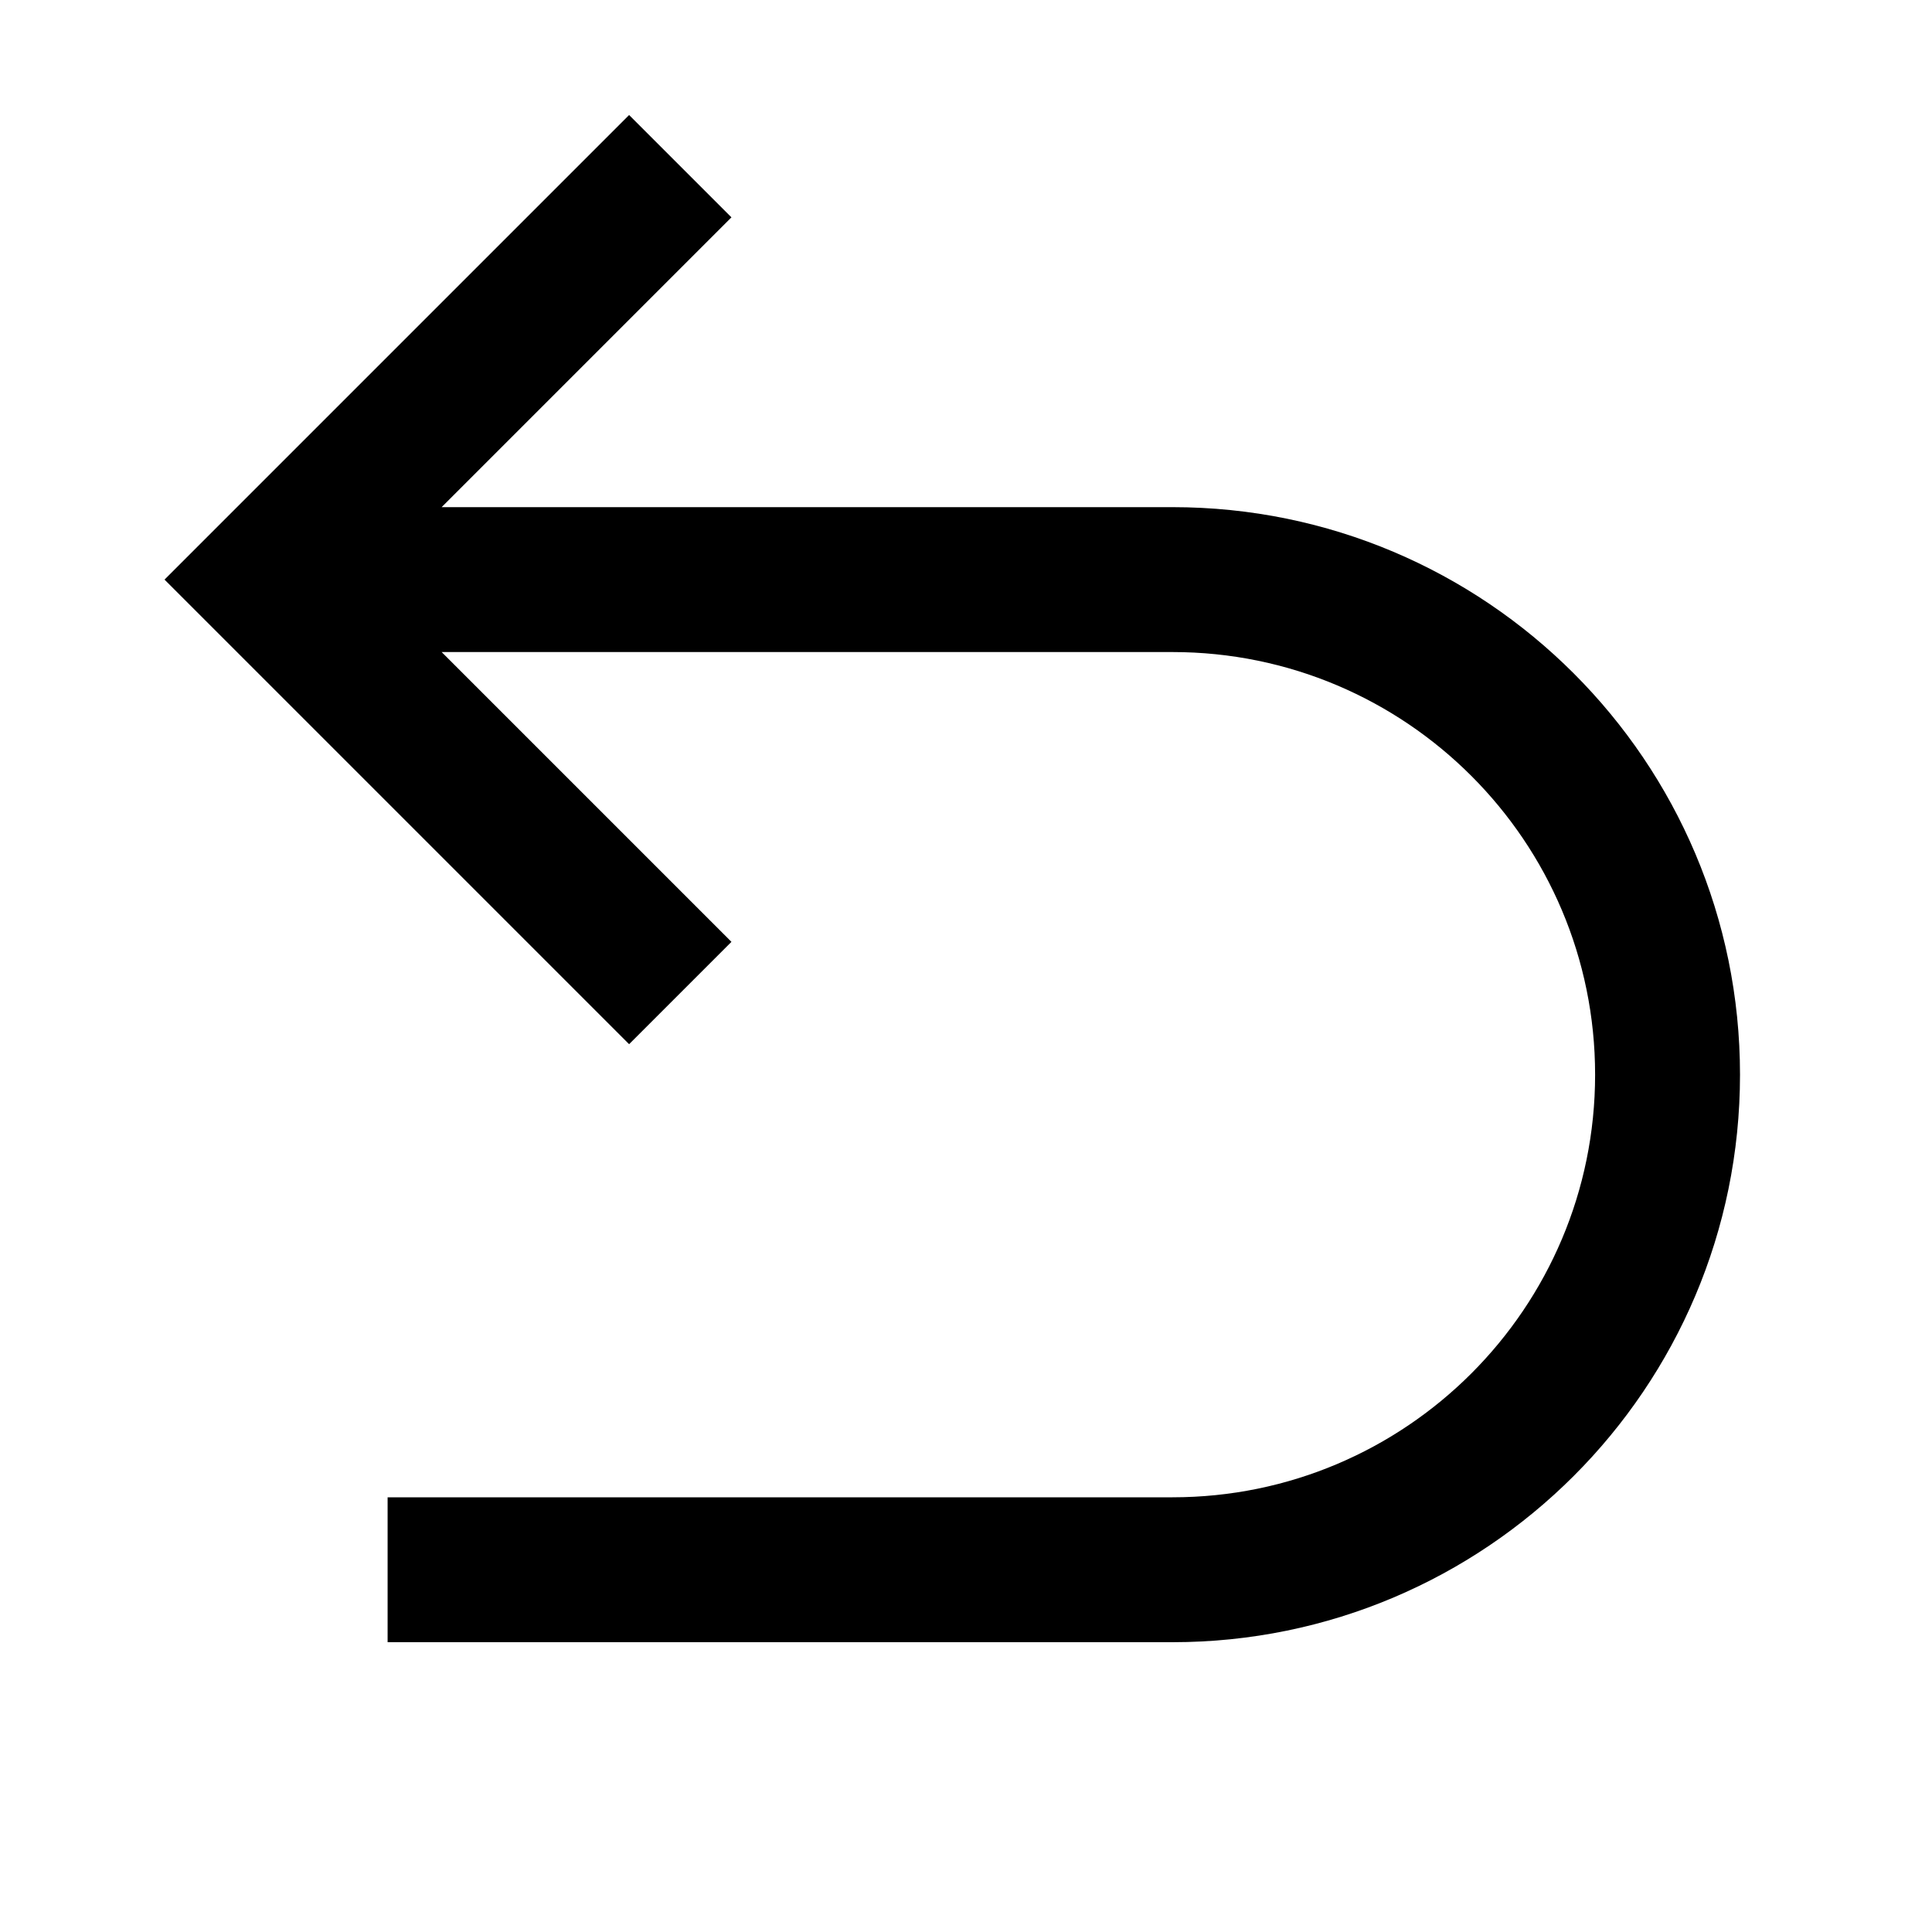 <svg xmlns="http://www.w3.org/2000/svg" viewBox="0 0 640 640"><!--! Font Awesome Pro 7.1.0 by @fontawesome - https://fontawesome.com License - https://fontawesome.com/license (Commercial License) Copyright 2025 Fonticons, Inc. --><path opacity=".4" fill="currentColor" d=""/><path fill="currentColor" d="M208.4 38.1L242.3 72L146.3 168L388.4 168C492.2 168 576.4 252.2 576.4 356C576.4 459.8 492.2 544 388.4 544L128.4 544L128.4 496L388.4 496C465.7 496 528.4 433.3 528.4 356C528.4 278.7 465.7 216 388.4 216L146.3 216L242.3 312L208.4 345.9L54.5 192L208.4 38.1z"/></svg>